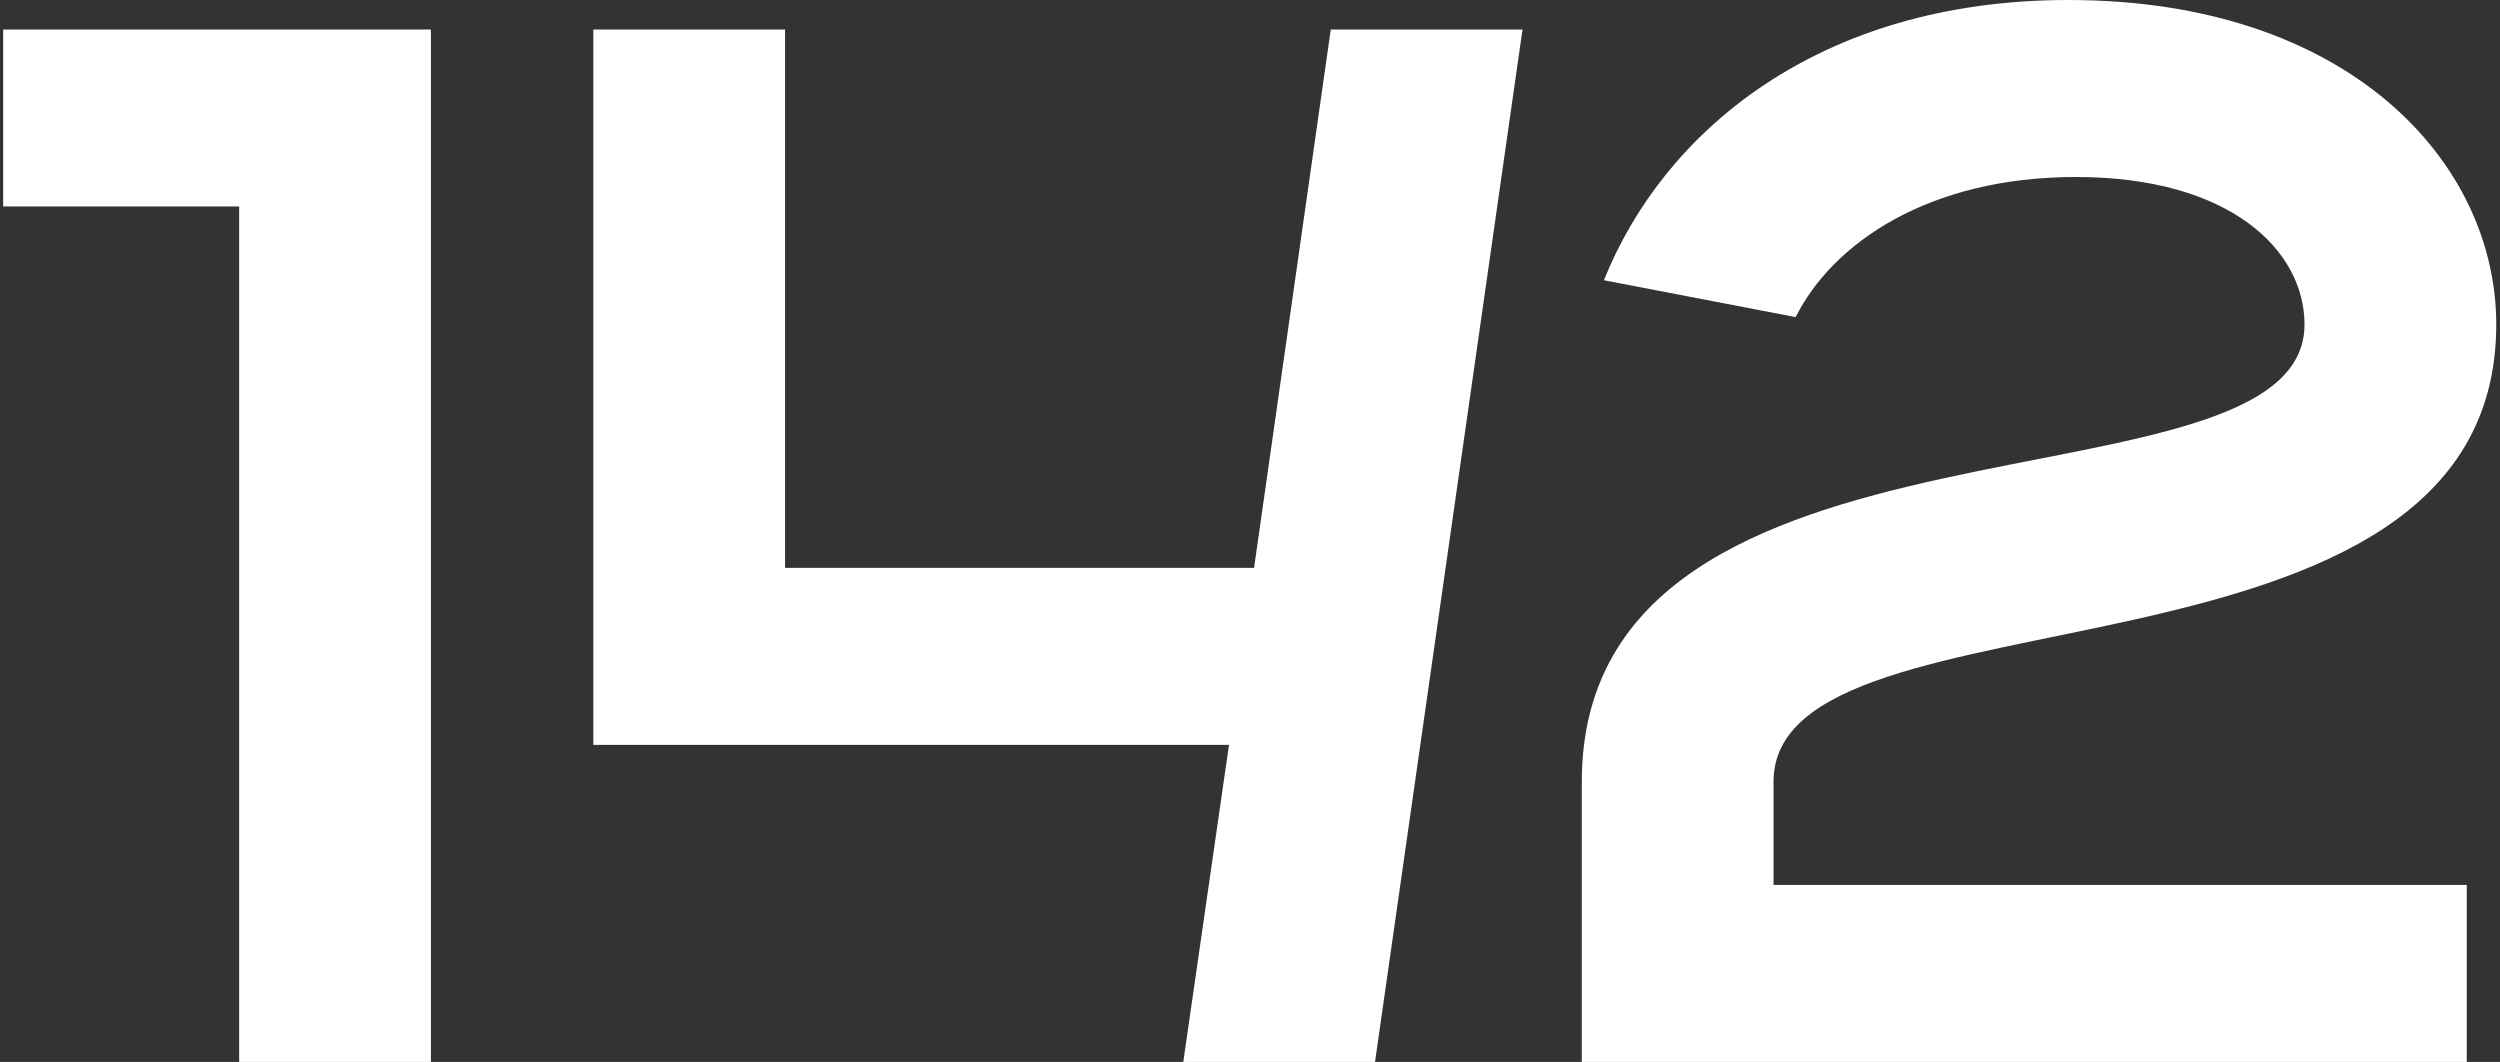 <?xml version="1.0" encoding="UTF-8"?> <svg xmlns="http://www.w3.org/2000/svg" width="339" height="144" viewBox="0 0 339 144" fill="none"><rect x="0" y="0" width="339" height="144" fill="#333333" stroke="none"/> <path d="M32.43 144H58.43V4H0.43V28H32.43V144ZM80.453 101H166.653L160.453 144H186.453L206.453 4H180.453L170.053 77H106.453V4H80.453V101ZM214.492 144H334.492V120H240.492V106C240.492 78 338.492 96 338.492 44C338.492 22 318.492 -5.72205e-06 280.492 -5.72205e-06C246.492 -5.72205e-06 225.492 18 217.492 38L243.492 43C248.492 33 261.492 24 281.492 24C302.492 24 312.492 34 312.492 44C312.492 71 214.492 52 214.492 106V144Z" fill="white"></path> </svg> 